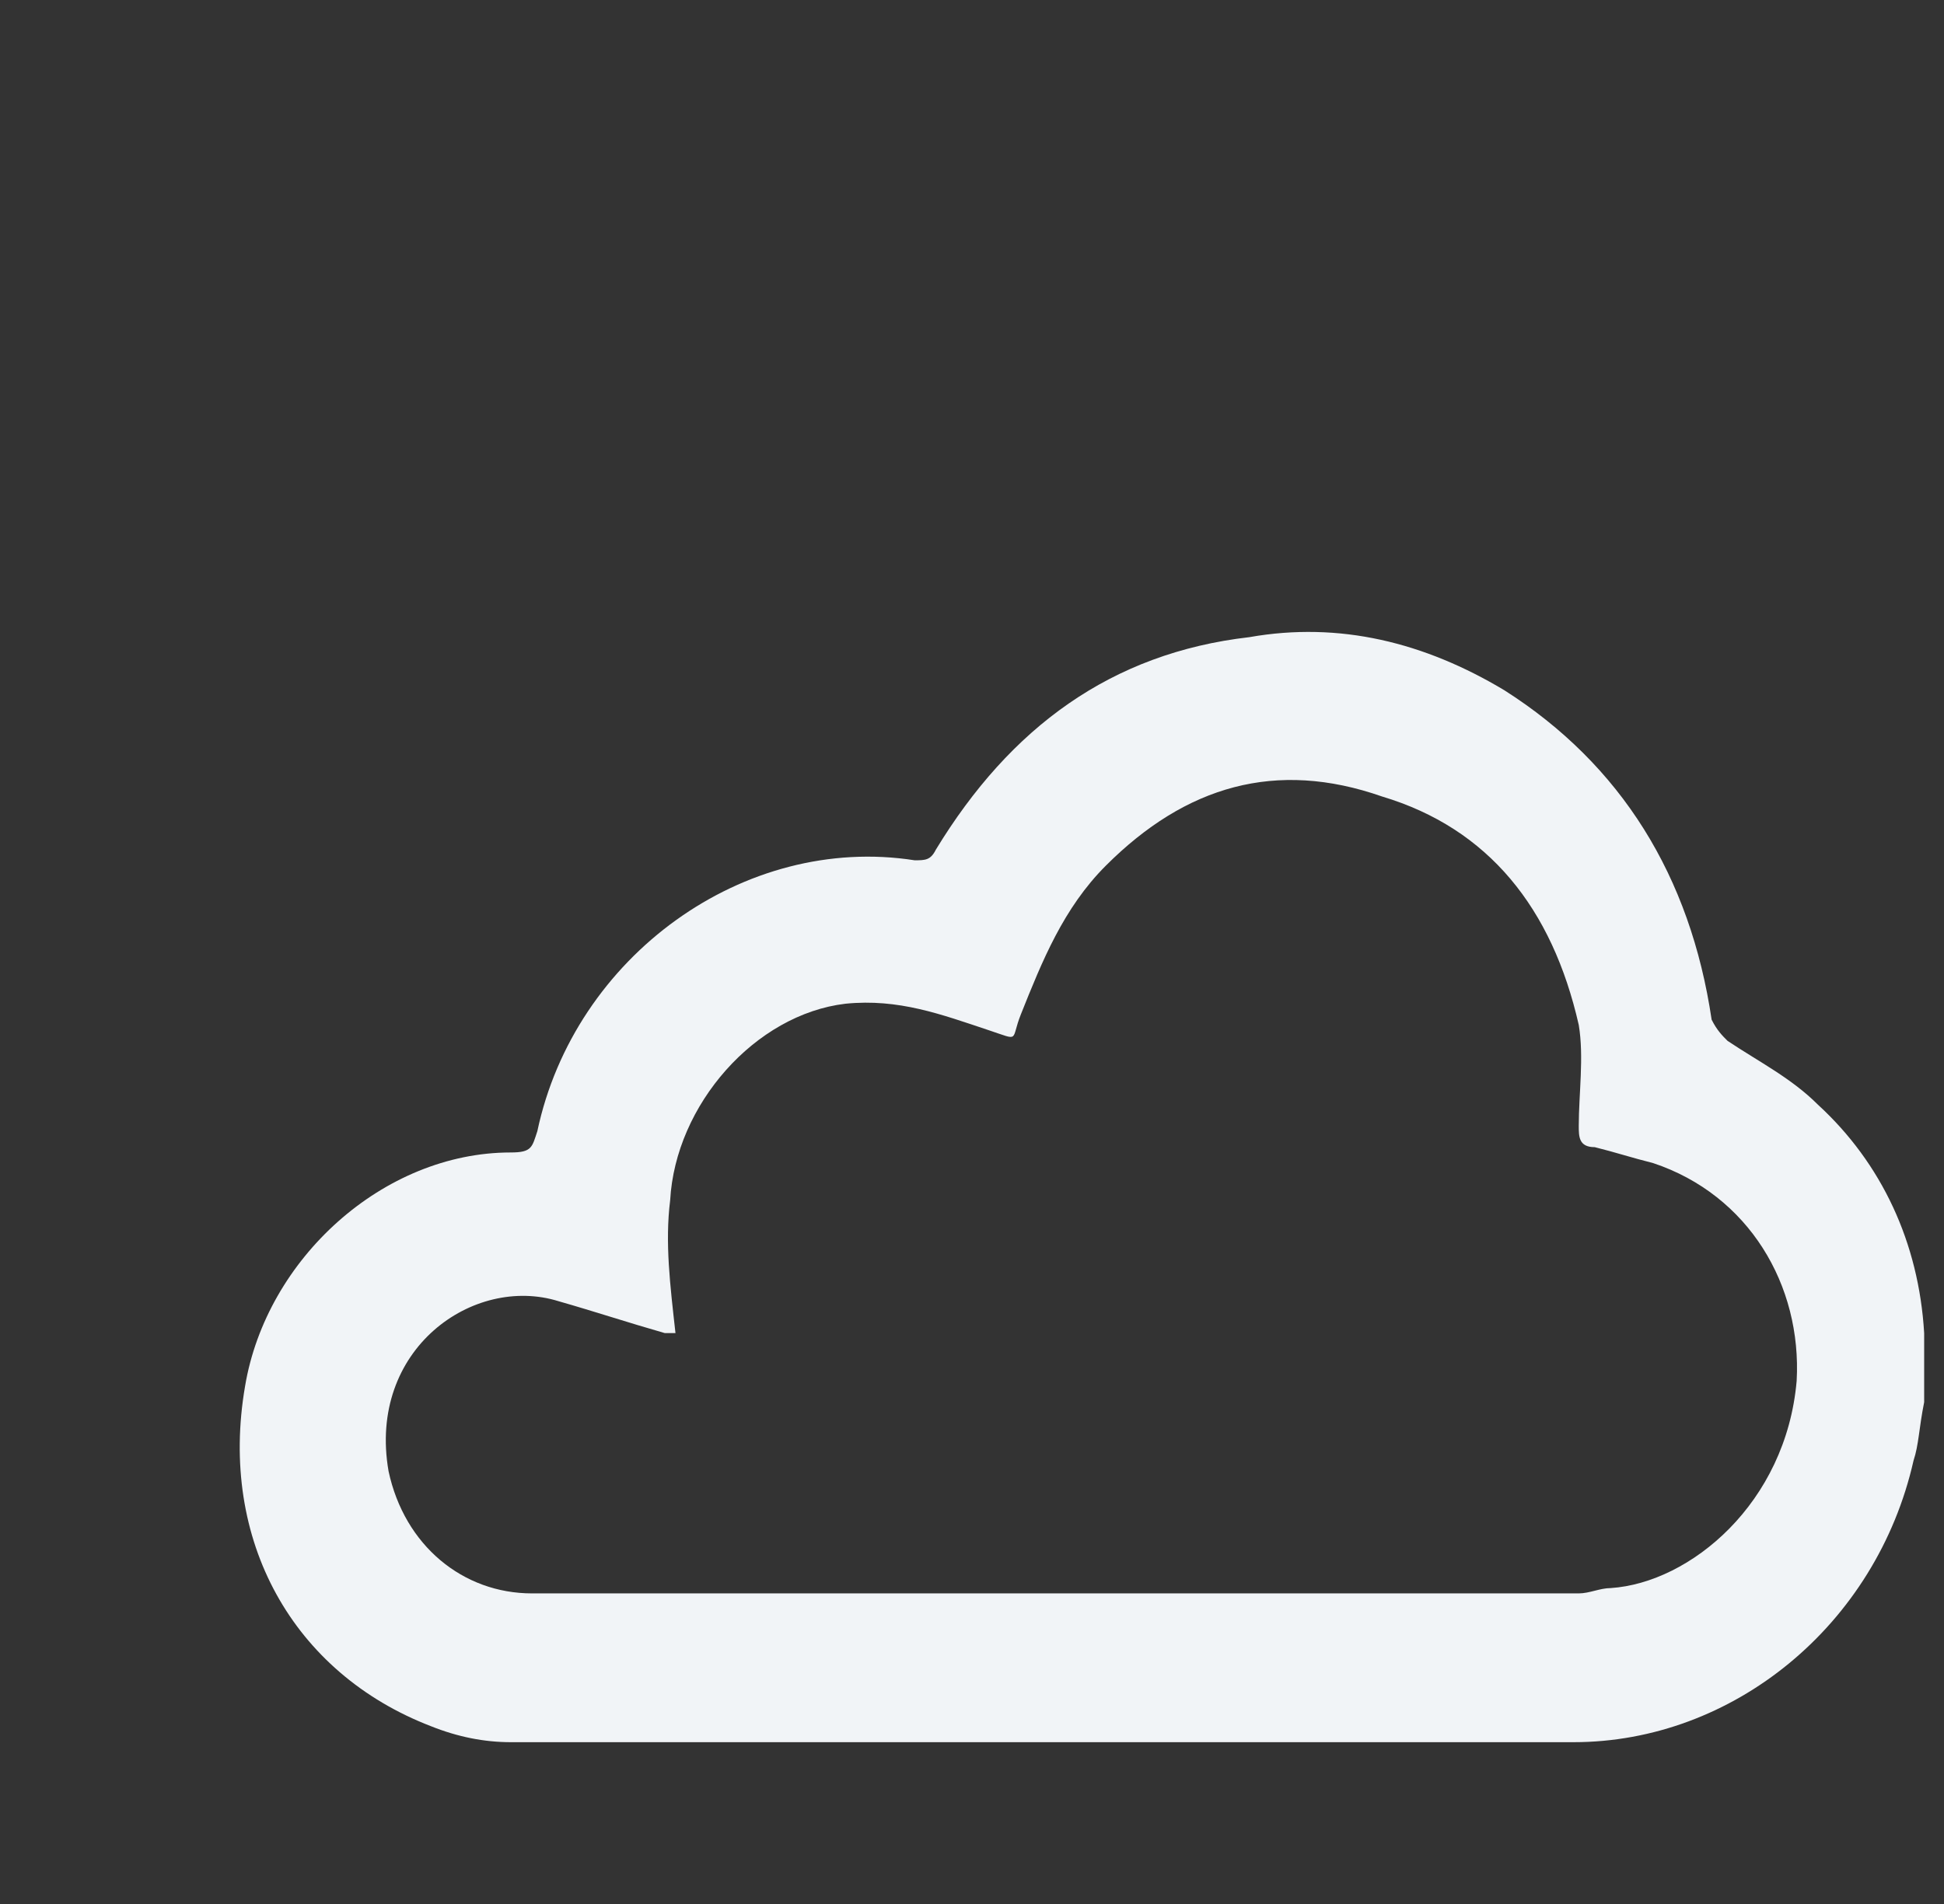 <?xml version="1.0" encoding="UTF-8"?> <svg xmlns="http://www.w3.org/2000/svg" width="49" height="48" viewBox="0 0 49 48" fill="none"><rect x="0" y="0" width="49" height="48" fill="#333333" stroke="none"/><path d="M40.598 40.036C40.33 40.036 40.062 40.17 39.794 40.17C30.955 40.17 22.115 40.17 13.41 40.17C11.669 40.17 10.195 38.965 9.794 37.09C9.258 34.01 11.937 32.135 14.079 32.804C15.017 33.072 15.82 33.34 16.758 33.608C16.892 33.608 17.026 33.608 17.026 33.608C16.892 32.402 16.758 31.331 16.892 30.259C17.026 27.849 19.035 25.572 21.312 25.304C22.651 25.17 23.723 25.572 24.928 25.974C25.732 26.241 25.464 26.241 25.732 25.572C26.267 24.233 26.803 22.893 27.875 21.822C29.884 19.813 32.16 19.143 34.839 20.081C37.518 20.884 39.125 22.893 39.794 25.84C39.928 26.643 39.794 27.581 39.794 28.384C39.794 28.652 39.794 28.92 40.196 28.92C40.732 29.054 41.134 29.188 41.669 29.322C44.08 30.125 45.42 32.402 45.286 34.813C45.018 37.894 42.607 39.903 40.598 40.036ZM45.822 27.849C45.152 27.179 44.348 26.777 43.545 26.241C43.411 26.108 43.277 25.974 43.143 25.706C42.607 22.09 40.866 19.277 37.919 17.402C35.91 16.197 33.767 15.661 31.491 16.063C28.008 16.464 25.464 18.339 23.589 21.42C23.455 21.688 23.321 21.688 23.053 21.688C18.767 21.018 14.481 24.099 13.544 28.518C13.41 28.92 13.41 29.054 12.874 29.054C9.66 29.054 6.713 31.733 6.177 34.947C5.508 38.831 7.383 42.179 10.865 43.519C11.535 43.787 12.204 43.921 12.874 43.921C21.848 43.921 30.687 43.921 39.661 43.921C43.678 43.921 47.295 40.974 48.232 36.822C48.366 36.42 48.366 36.019 48.5 35.349V33.608C48.366 31.331 47.429 29.322 45.822 27.849Z" fill="#F1F4F7"></path></svg> 